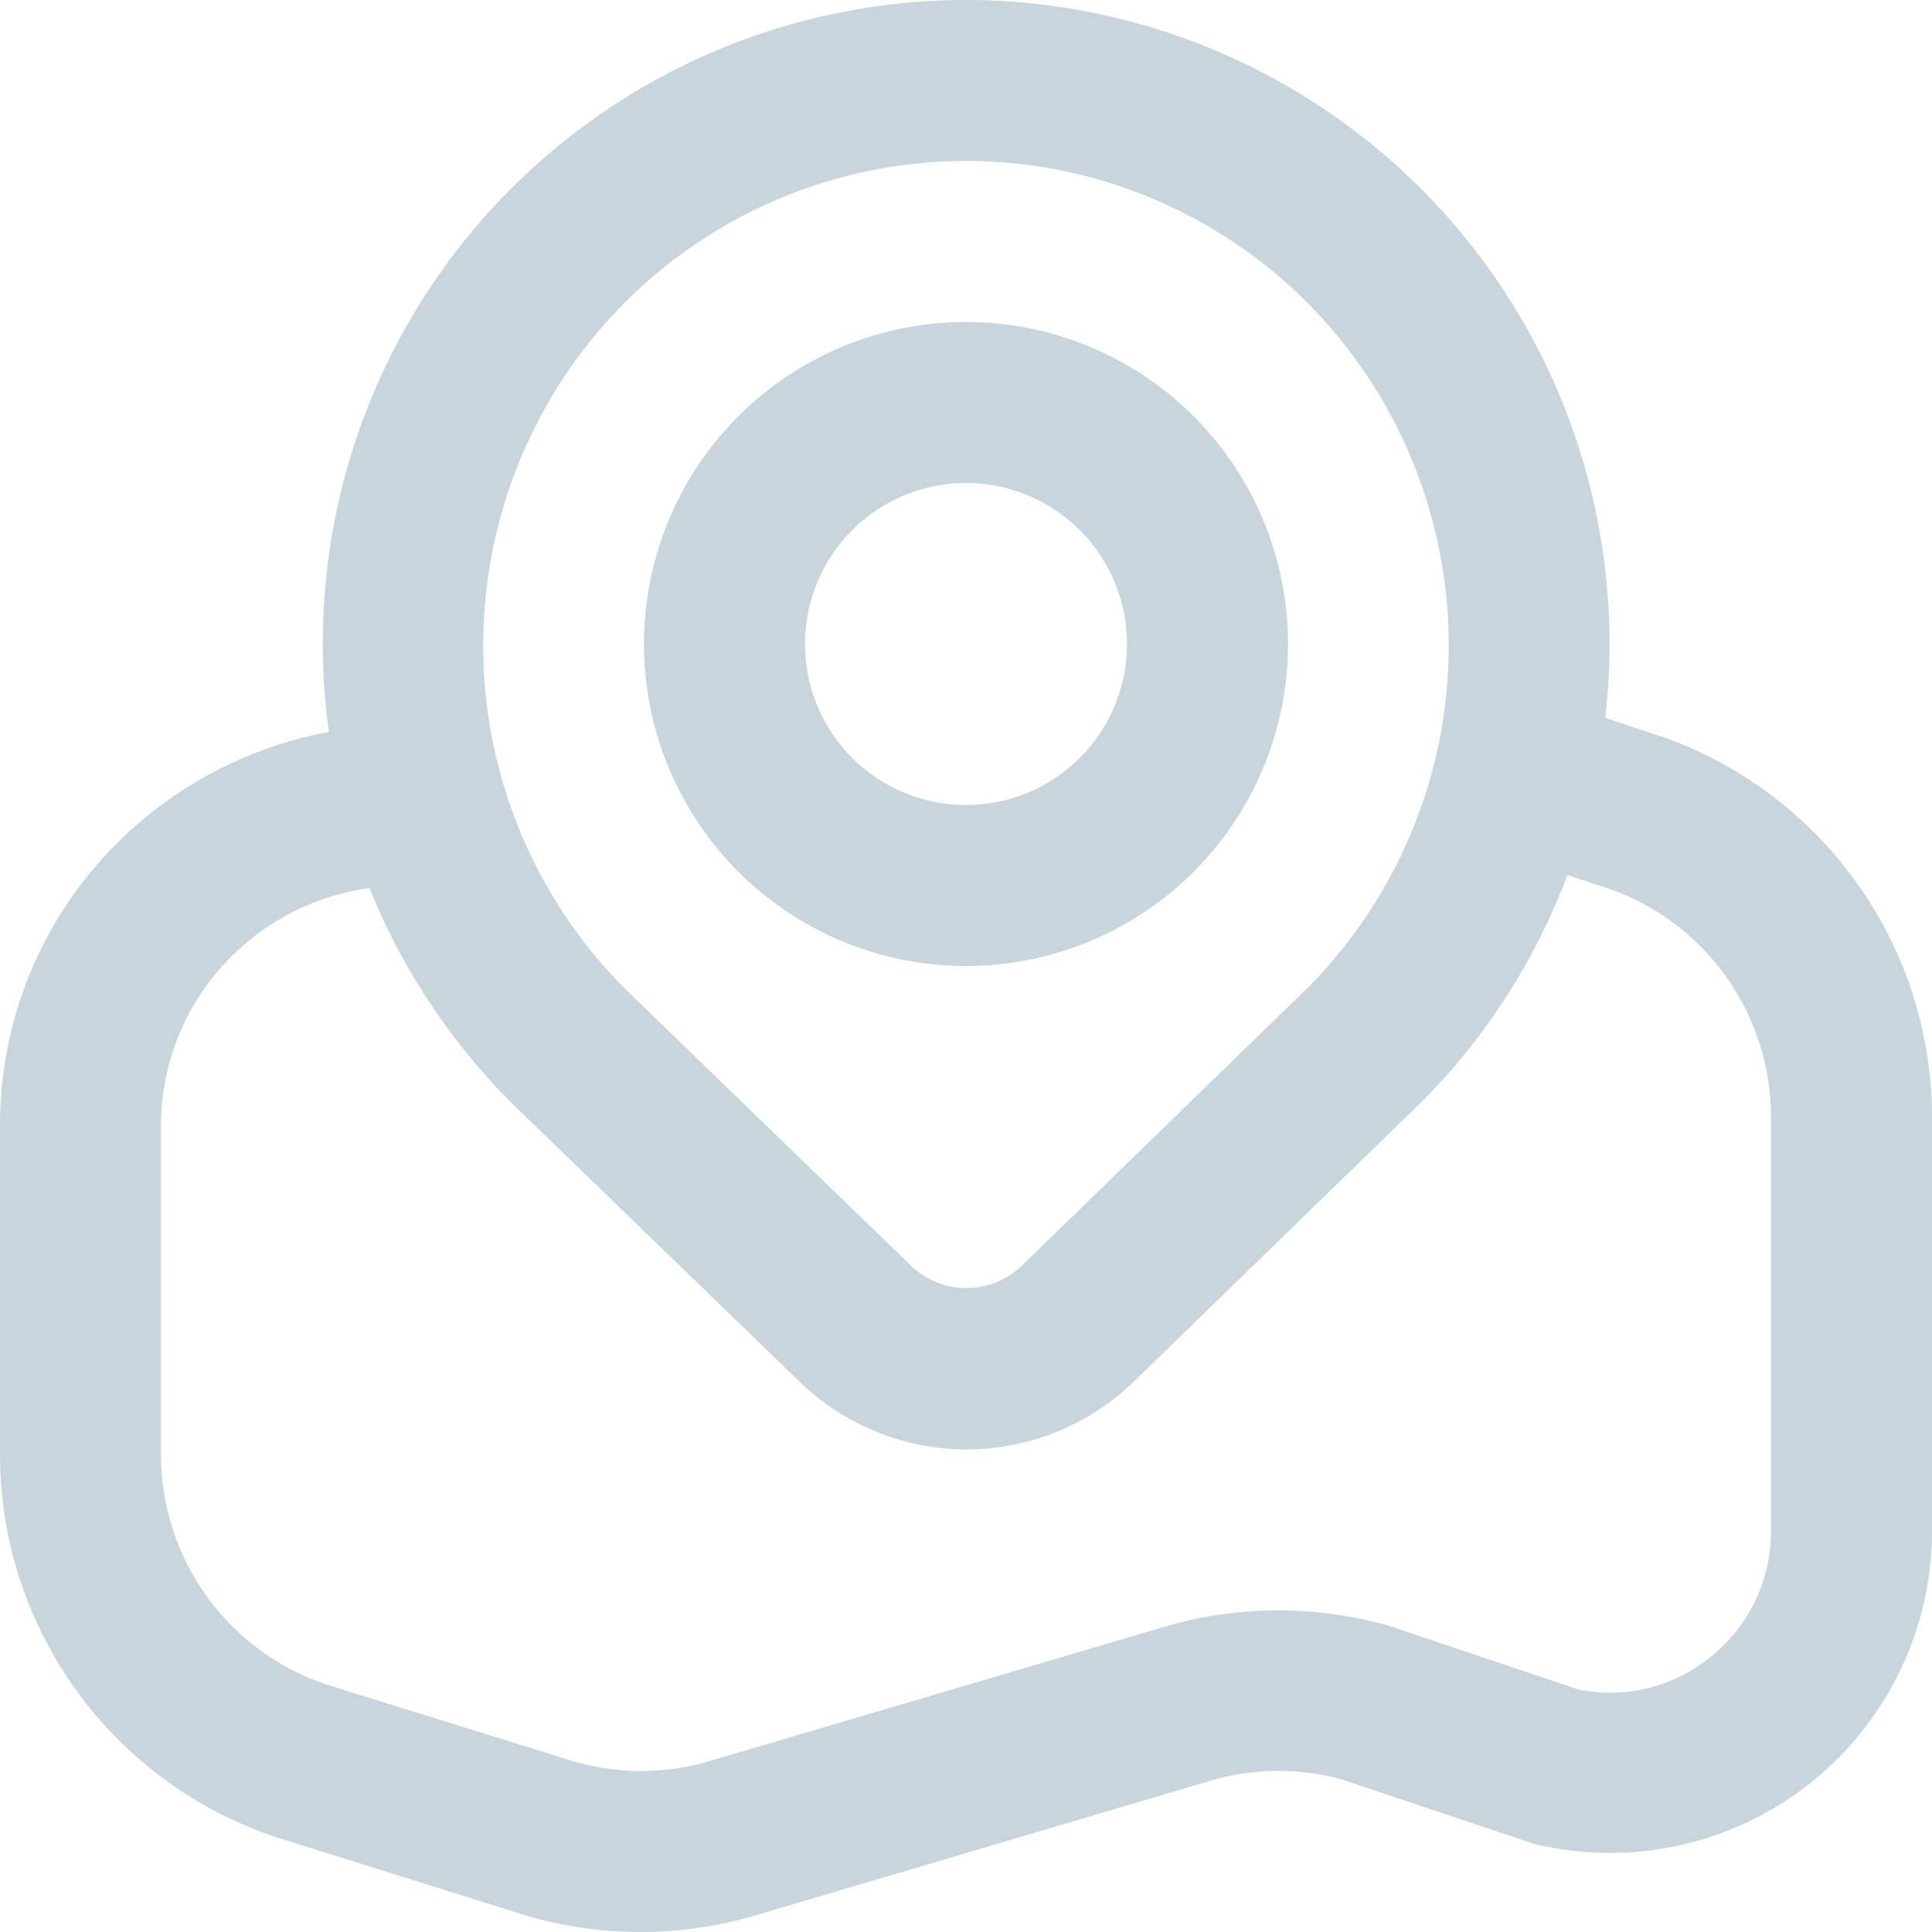 <?xml version="1.0" encoding="UTF-8"?> <svg xmlns="http://www.w3.org/2000/svg" id="Layer_1" data-name="Layer 1" viewBox="0 0 24 24" width="512" height="512" fill="#C8D5DC"><path d="M12,12A4,4,0,1,0,8,8,4,4,0,0,0,12,12Zm0-6a2,2,0,1,1-2,2A2,2,0,0,1,12,6Zm8.66,3.157-.719-.239A8,8,0,0,0,12,0,7.993,7.993,0,0,0,4.086,9.092a5.045,5.045,0,0,0-2.548,1.3A4.946,4.946,0,0,0,0,14v4.075a5.013,5.013,0,0,0,3.6,4.8l2.87.9A4.981,4.981,0,0,0,7.959,24a5.076,5.076,0,0,0,1.355-.186l5.78-1.71a2.987,2.987,0,0,1,1.573,0l2.387.8A4,4,0,0,0,24,19.021V13.872A5.015,5.015,0,0,0,20.66,9.156ZM7.758,3.762a5.987,5.987,0,0,1,8.484,0,6.037,6.037,0,0,1,.011,8.5L12.7,15.717a.992.992,0,0,1-1.389,0L7.758,12.277A6.04,6.04,0,0,1,7.758,3.762ZM22,19.021a1.991,1.991,0,0,1-.764,1.572,1.969,1.969,0,0,1-1.626.395L17.265,20.2a5.023,5.023,0,0,0-2.717-.016L8.764,21.892a3,3,0,0,1-1.694-.029l-2.894-.9A3.013,3.013,0,0,1,2,18.075V14a2.964,2.964,0,0,1,.92-2.163,3.024,3.024,0,0,1,1.669-.806A8.021,8.021,0,0,0,6.354,13.7l3.567,3.453a2.983,2.983,0,0,0,4.174,0l3.563-3.463a7.962,7.962,0,0,0,1.813-2.821l.537.178A3.006,3.006,0,0,1,22,13.872Z"></path></svg> 